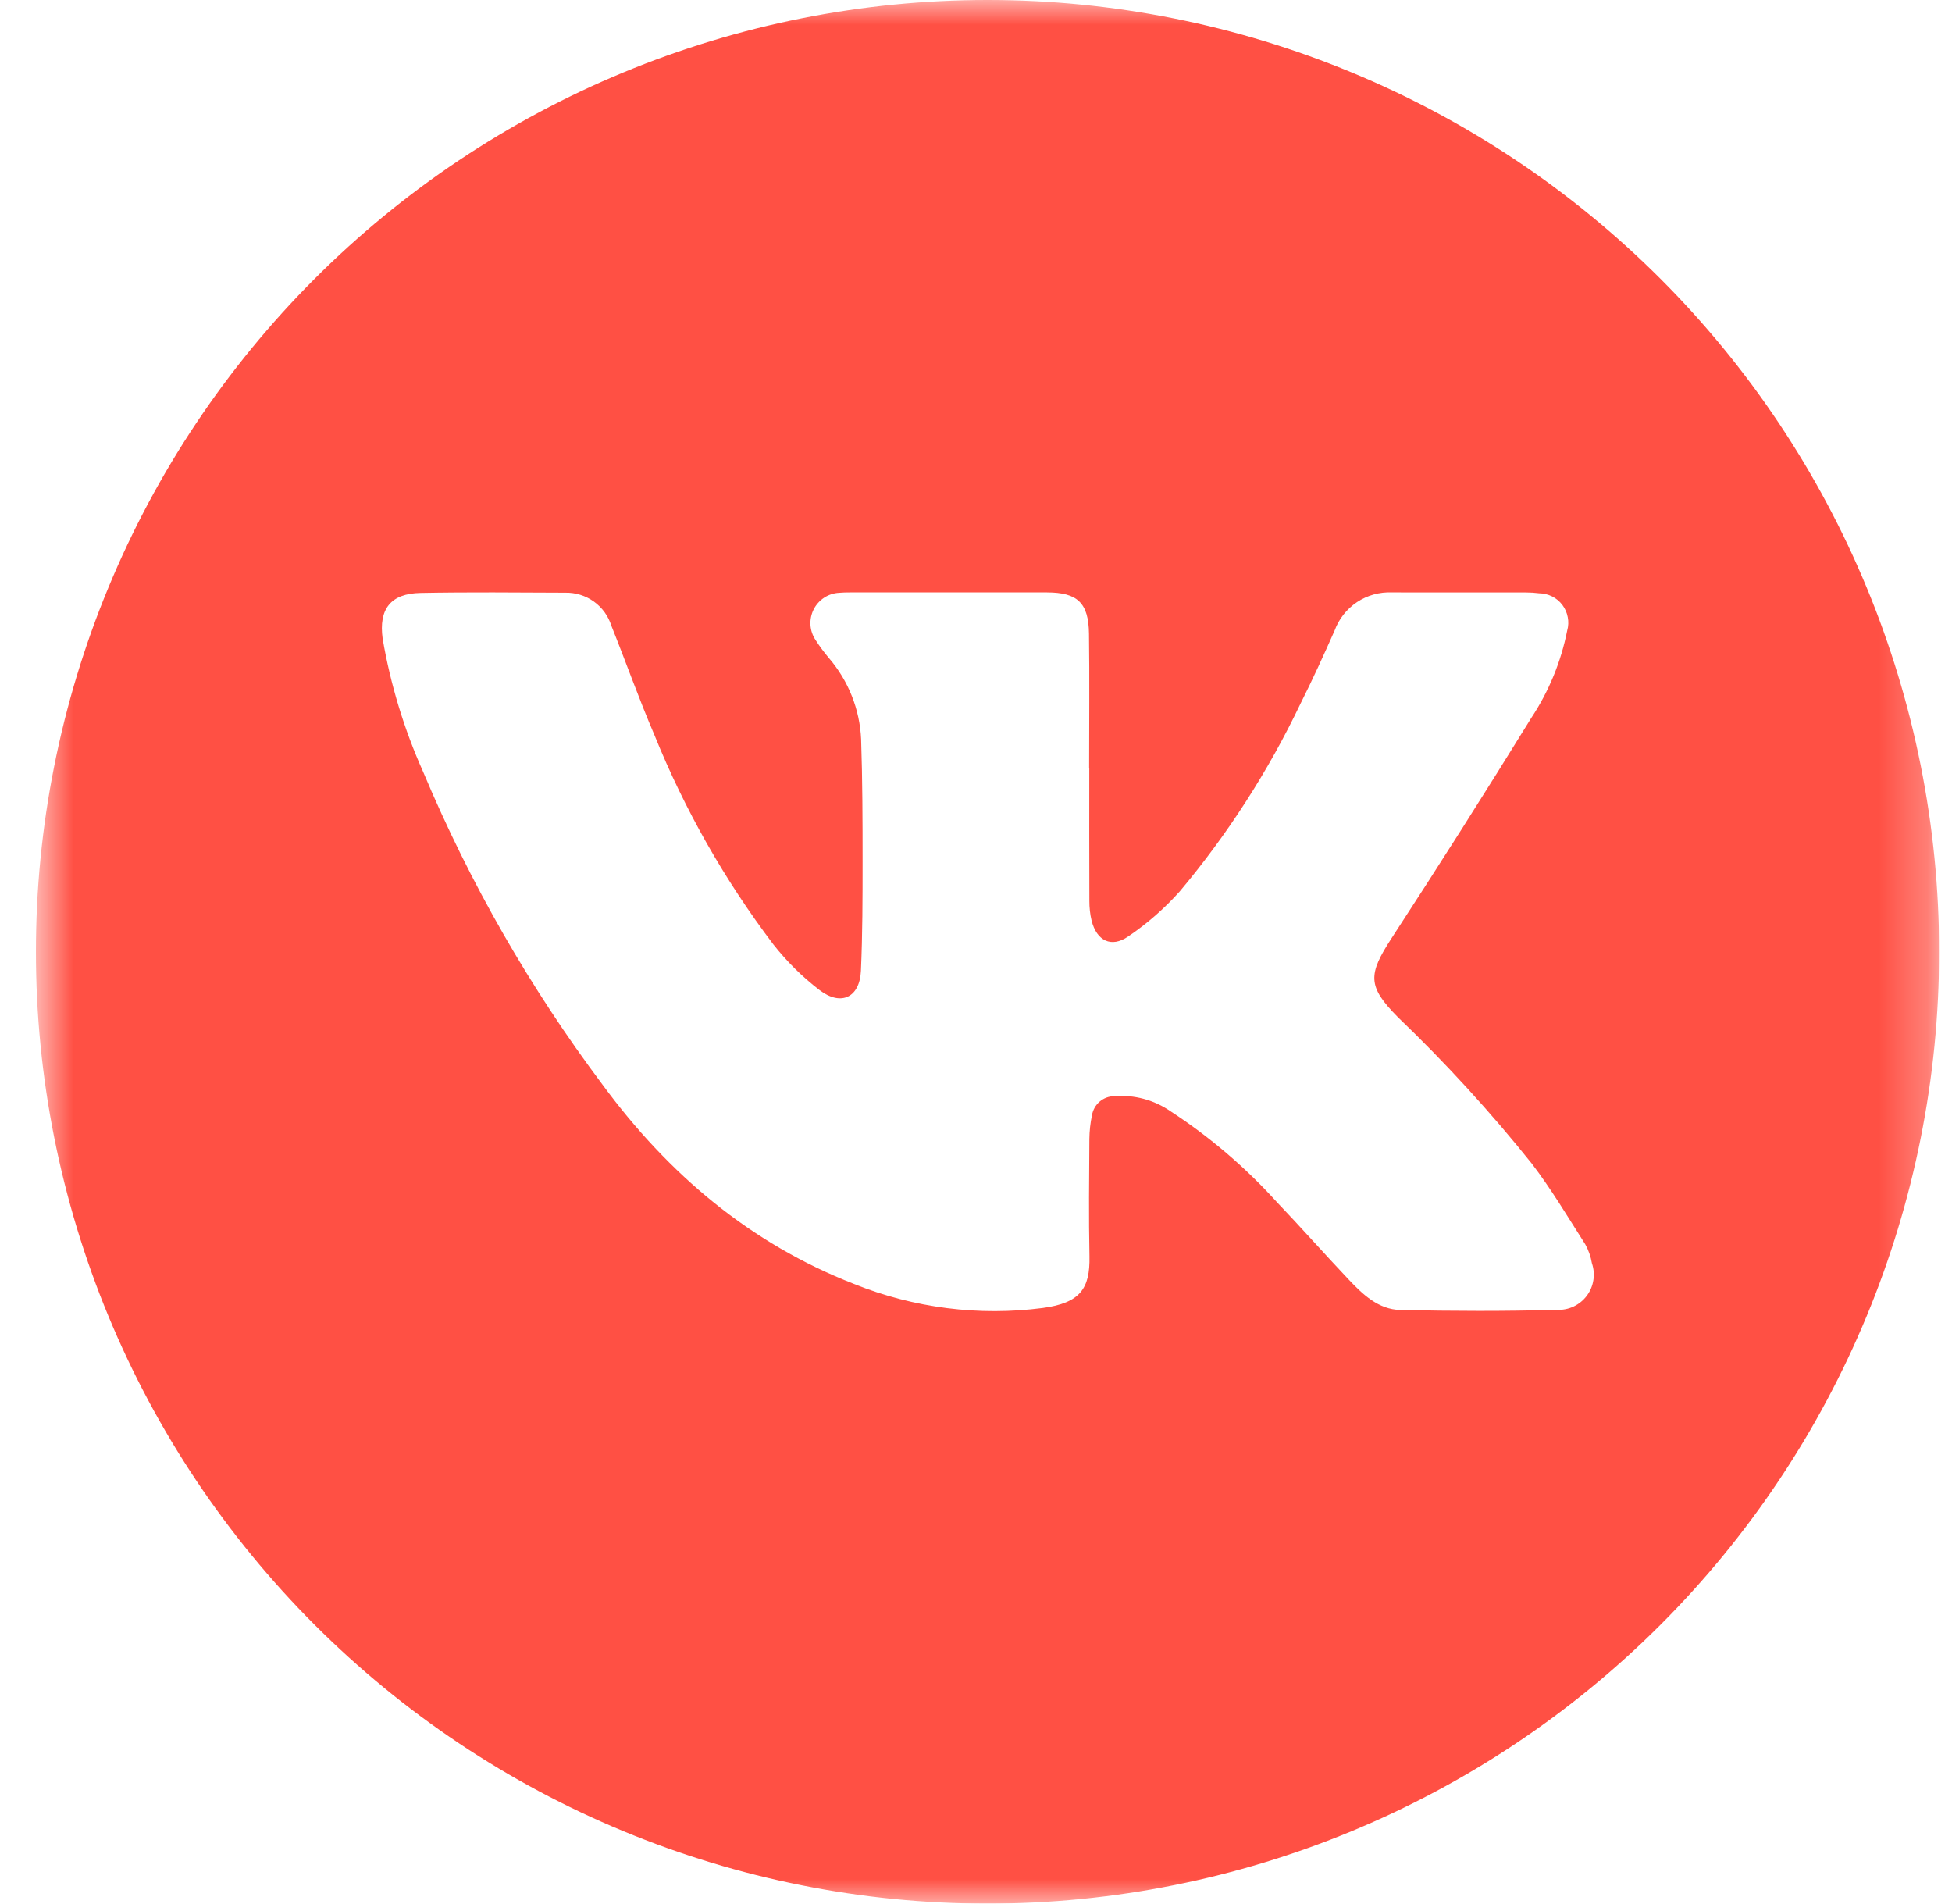 <?xml version="1.0" encoding="UTF-8"?> <svg xmlns="http://www.w3.org/2000/svg" width="40" height="39" viewBox="0 0 40 39" fill="none"><g clip-path="url(#clip0_2_2315)"><g clip-path="url(#clip1_2_2315)"><mask id="mask0_2_2315" style="mask-type:luminance" maskUnits="userSpaceOnUse" x="0" y="0" width="40" height="39"><path d="M39.736 0H0.736V39H39.736V0Z" fill="white"></path></mask><g mask="url(#mask0_2_2315)"><path d="M20.236 0C17.675 -1.65258e-06 15.14 0.504 12.774 1.484C10.408 2.464 8.258 3.901 6.448 5.711C4.637 7.522 3.201 9.672 2.221 12.038C1.241 14.403 0.736 16.939 0.736 19.5C0.736 22.061 1.241 24.596 2.221 26.962C3.201 29.328 4.637 31.478 6.448 33.289C8.258 35.099 10.408 36.536 12.774 37.516C15.14 38.496 17.675 39 20.236 39C25.408 39 30.368 36.946 34.025 33.289C37.682 29.632 39.736 24.672 39.736 19.5C39.736 14.328 37.682 9.368 34.025 5.711C30.368 2.054 25.408 0 20.236 0ZM31.905 26.835C30.836 26.865 29.765 26.861 28.695 26.838C28.247 26.828 27.925 26.519 27.633 26.21C27.137 25.686 26.659 25.145 26.161 24.623C25.518 23.913 24.787 23.289 23.985 22.766C23.648 22.534 23.242 22.425 22.834 22.458C22.724 22.458 22.617 22.498 22.533 22.57C22.45 22.641 22.394 22.741 22.376 22.85C22.343 23.008 22.325 23.169 22.323 23.331C22.318 24.134 22.308 24.937 22.325 25.739C22.339 26.402 22.132 26.694 21.368 26.797C20.059 26.967 18.729 26.798 17.504 26.306C15.37 25.475 13.695 24.053 12.352 22.229C10.867 20.25 9.631 18.097 8.673 15.817C8.282 14.944 8.002 14.026 7.841 13.084C7.757 12.475 8.008 12.159 8.617 12.148C9.606 12.129 10.596 12.139 11.585 12.143C11.794 12.139 11.999 12.202 12.169 12.324C12.339 12.446 12.465 12.62 12.528 12.82C12.826 13.563 13.093 14.319 13.409 15.055C14.029 16.589 14.85 18.033 15.85 19.352C16.125 19.701 16.442 20.015 16.795 20.285C17.236 20.621 17.618 20.434 17.642 19.888C17.675 19.143 17.676 18.397 17.676 17.652C17.676 16.817 17.674 15.982 17.646 15.148C17.619 14.535 17.387 13.949 16.987 13.483C16.888 13.366 16.796 13.242 16.713 13.113C16.651 13.021 16.615 12.915 16.608 12.806C16.601 12.696 16.623 12.586 16.672 12.488C16.721 12.389 16.796 12.306 16.888 12.245C16.98 12.185 17.087 12.15 17.196 12.145C17.269 12.139 17.342 12.136 17.415 12.137C18.761 12.137 20.108 12.137 21.454 12.137C22.079 12.138 22.307 12.35 22.315 12.982C22.327 13.898 22.318 14.814 22.318 15.73H22.321C22.321 16.638 22.319 17.547 22.323 18.455C22.322 18.592 22.337 18.729 22.369 18.863C22.473 19.272 22.77 19.426 23.118 19.186C23.506 18.924 23.86 18.614 24.173 18.265C25.158 17.091 25.991 15.796 26.651 14.413C26.898 13.922 27.126 13.42 27.349 12.917C27.436 12.679 27.598 12.476 27.809 12.335C28.02 12.195 28.27 12.126 28.524 12.137C29.44 12.138 30.357 12.138 31.273 12.138C31.362 12.138 31.451 12.144 31.54 12.155C31.632 12.156 31.723 12.178 31.806 12.219C31.888 12.26 31.96 12.32 32.016 12.394C32.071 12.468 32.109 12.553 32.126 12.644C32.144 12.735 32.14 12.828 32.115 12.917C31.989 13.555 31.74 14.162 31.381 14.705C30.445 16.221 29.491 17.725 28.518 19.218C28.033 19.965 28.014 20.204 28.649 20.843C29.626 21.78 30.541 22.78 31.387 23.836C31.789 24.362 32.129 24.935 32.485 25.493C32.552 25.613 32.598 25.744 32.621 25.88C32.659 25.992 32.67 26.11 32.651 26.227C32.633 26.343 32.586 26.453 32.516 26.547C32.445 26.641 32.353 26.716 32.246 26.767C32.14 26.817 32.023 26.84 31.905 26.835Z" fill="#FF5044"></path></g></g></g><defs><clipPath id="clip0_2_2315"><rect width="39" height="39" fill="white" transform="translate(0.736)"></rect></clipPath><clipPath id="clip1_2_2315"><rect width="39" height="39" fill="white" transform="translate(0.736)"></rect></clipPath></defs></svg> 